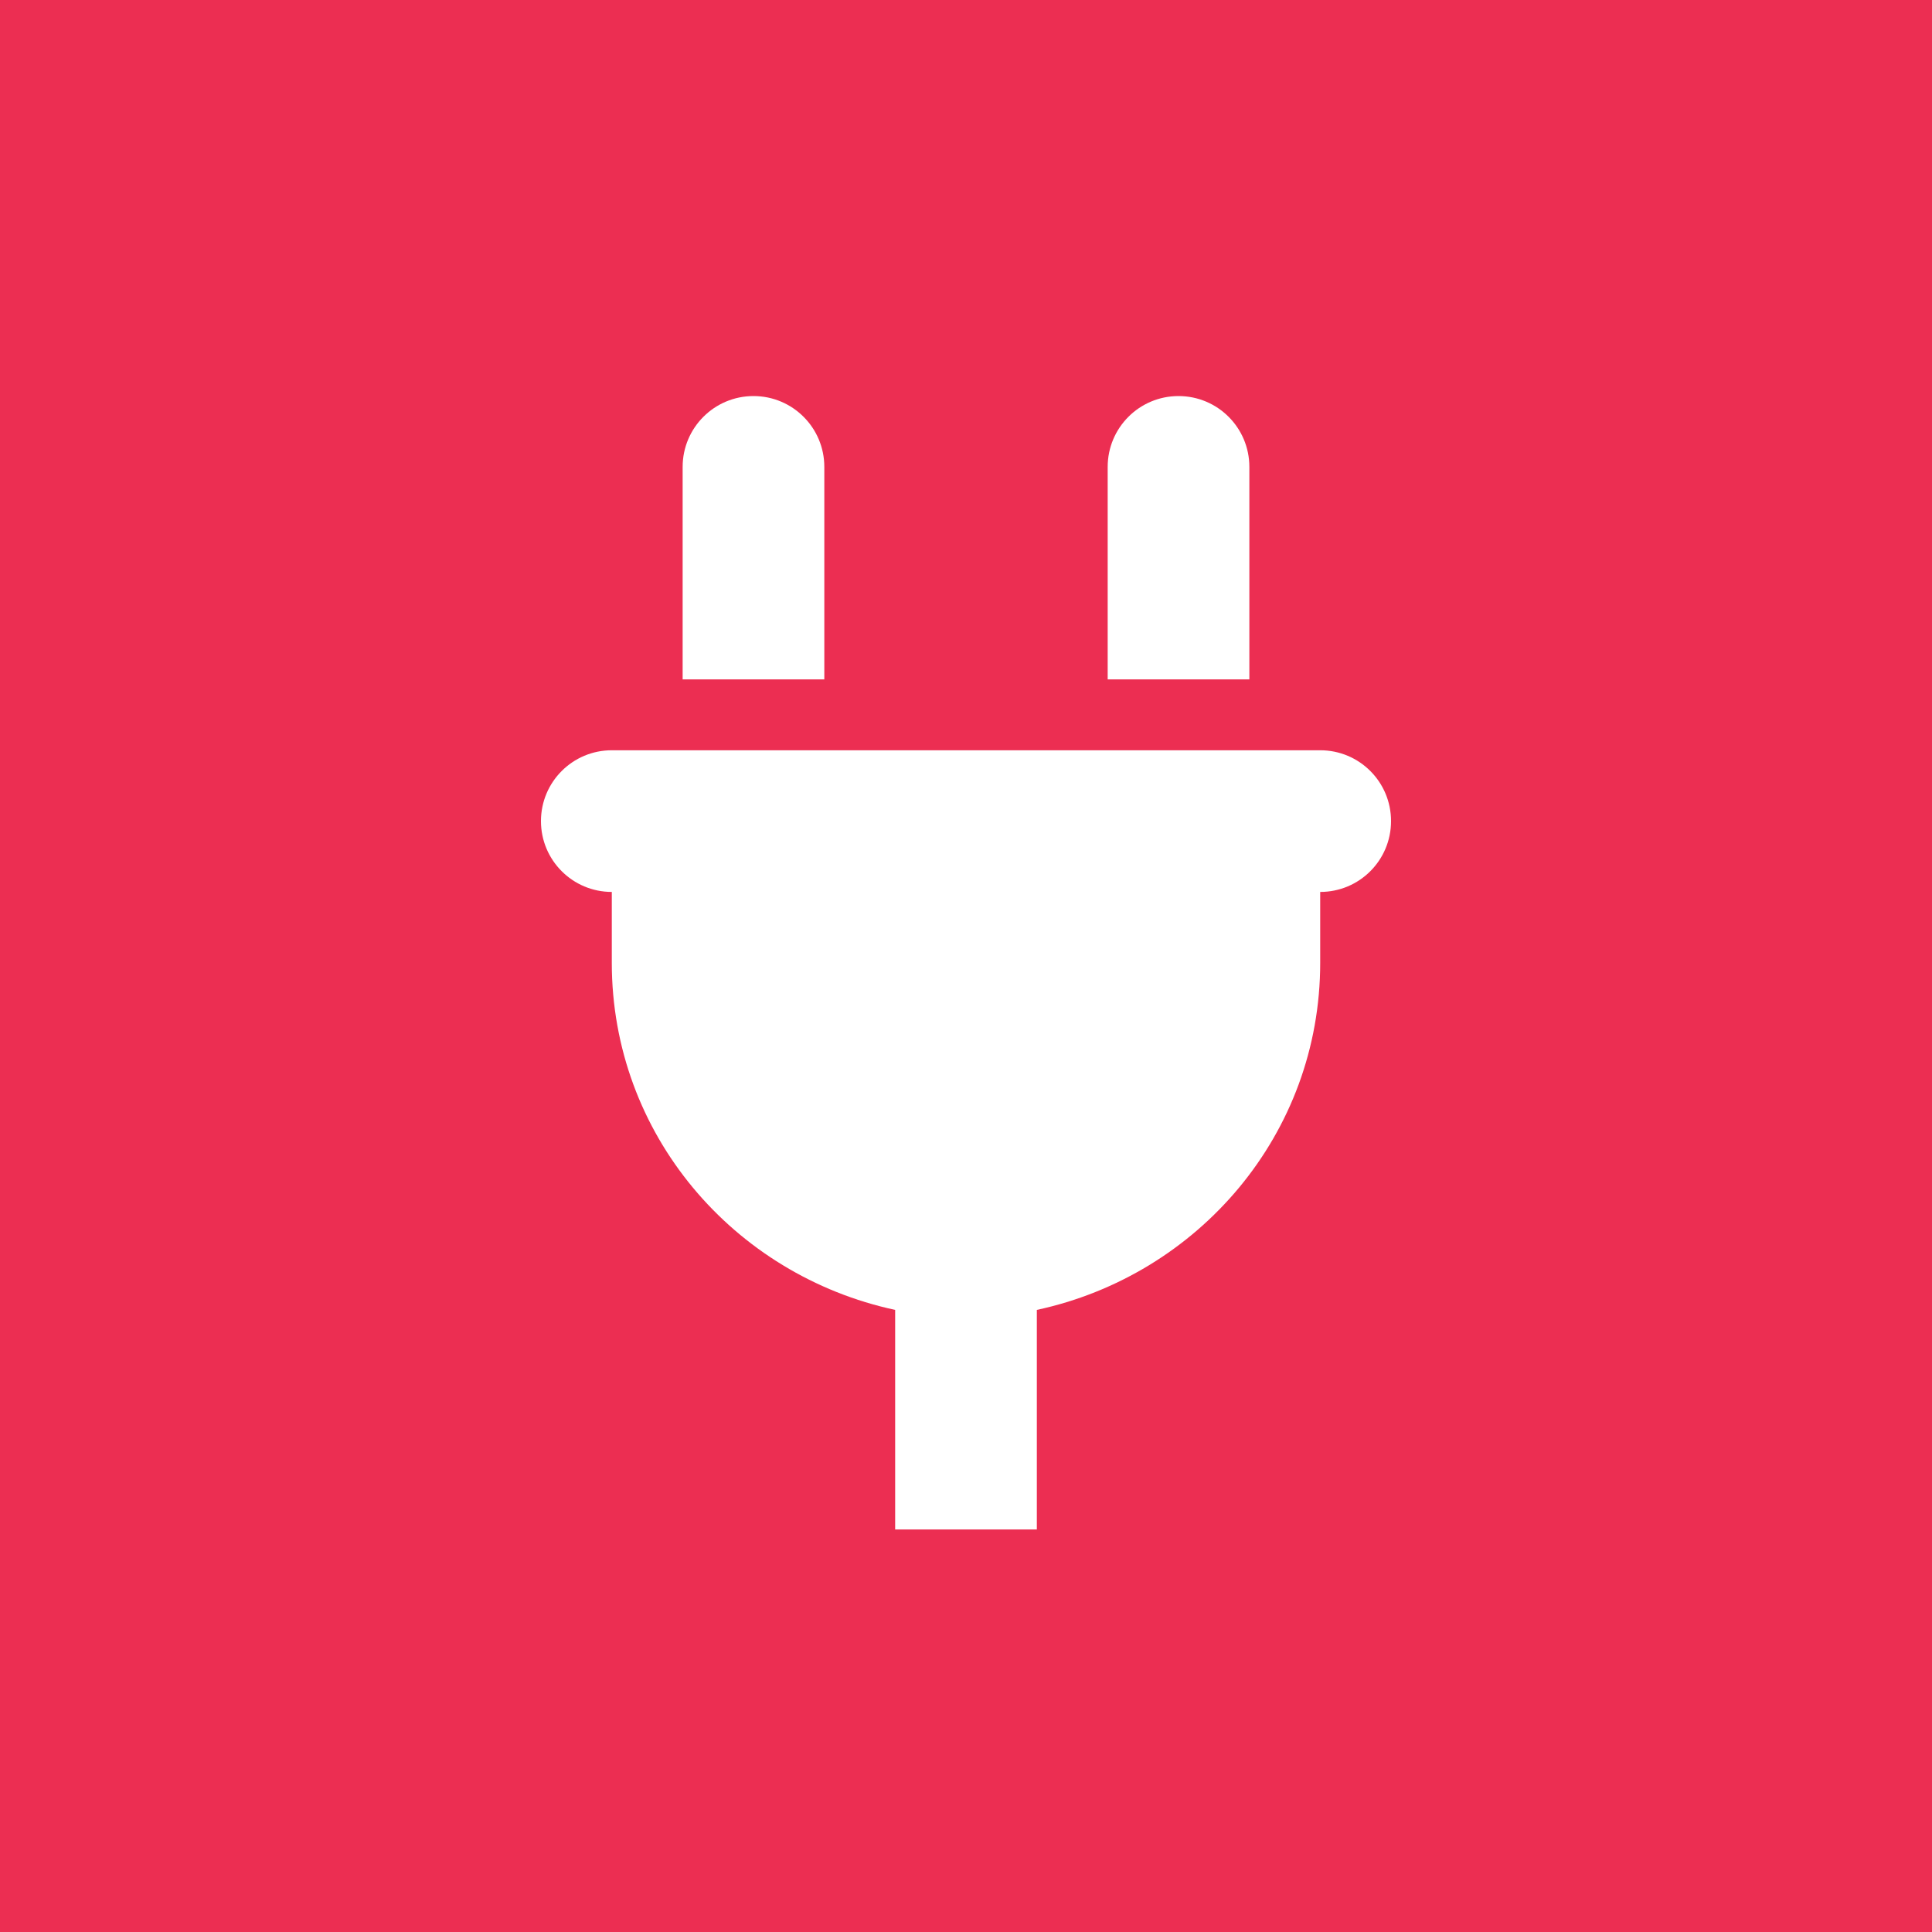 <svg xmlns="http://www.w3.org/2000/svg" xmlns:xlink="http://www.w3.org/1999/xlink" width="200px" height="200px" viewBox="0 0 200 200"><title>icon-api</title><desc>Created with Sketch.</desc><g id="icon-api" stroke="none" stroke-width="1" fill="none" fill-rule="evenodd"><rect fill="#EC2E52" x="0" y="0" width="200" height="200"></rect><g id="Group" transform="translate(56, 41)" fill="#FFFFFF" fill-rule="nonzero"><path d="M22,-1.95399252e-14 C26.056,-1.95399252e-14 29.333,3.284 29.333,7.333 L29.333,29.333 L14.667,29.333 L14.667,7.333 C14.667,3.284 17.951,-1.95399252e-14 22,-1.95399252e-14 Z" id="Path"></path><path d="M66,-1.95399252e-14 C70.056,-1.95399252e-14 73.333,3.284 73.333,7.333 L73.333,29.333 L58.667,29.333 L58.667,7.333 C58.667,3.284 61.944,-1.95399252e-14 66,-1.95399252e-14 Z" id="Path"></path><path d="M80.667,36.667 C84.723,36.667 88,39.944 88,44 C88,48.056 84.723,51.333 80.667,51.333 L80.667,58.667 C80.667,76.404 68.062,91.002 51.333,94.6 L51.333,117.333 L36.667,117.333 L36.667,94.6 C19.931,91.002 7.333,76.404 7.333,58.667 L7.333,51.333 C3.284,51.333 0,48.056 0,44 C0,39.944 3.284,36.667 7.333,36.667 L80.667,36.667 Z" id="Path"></path></g></g></svg>